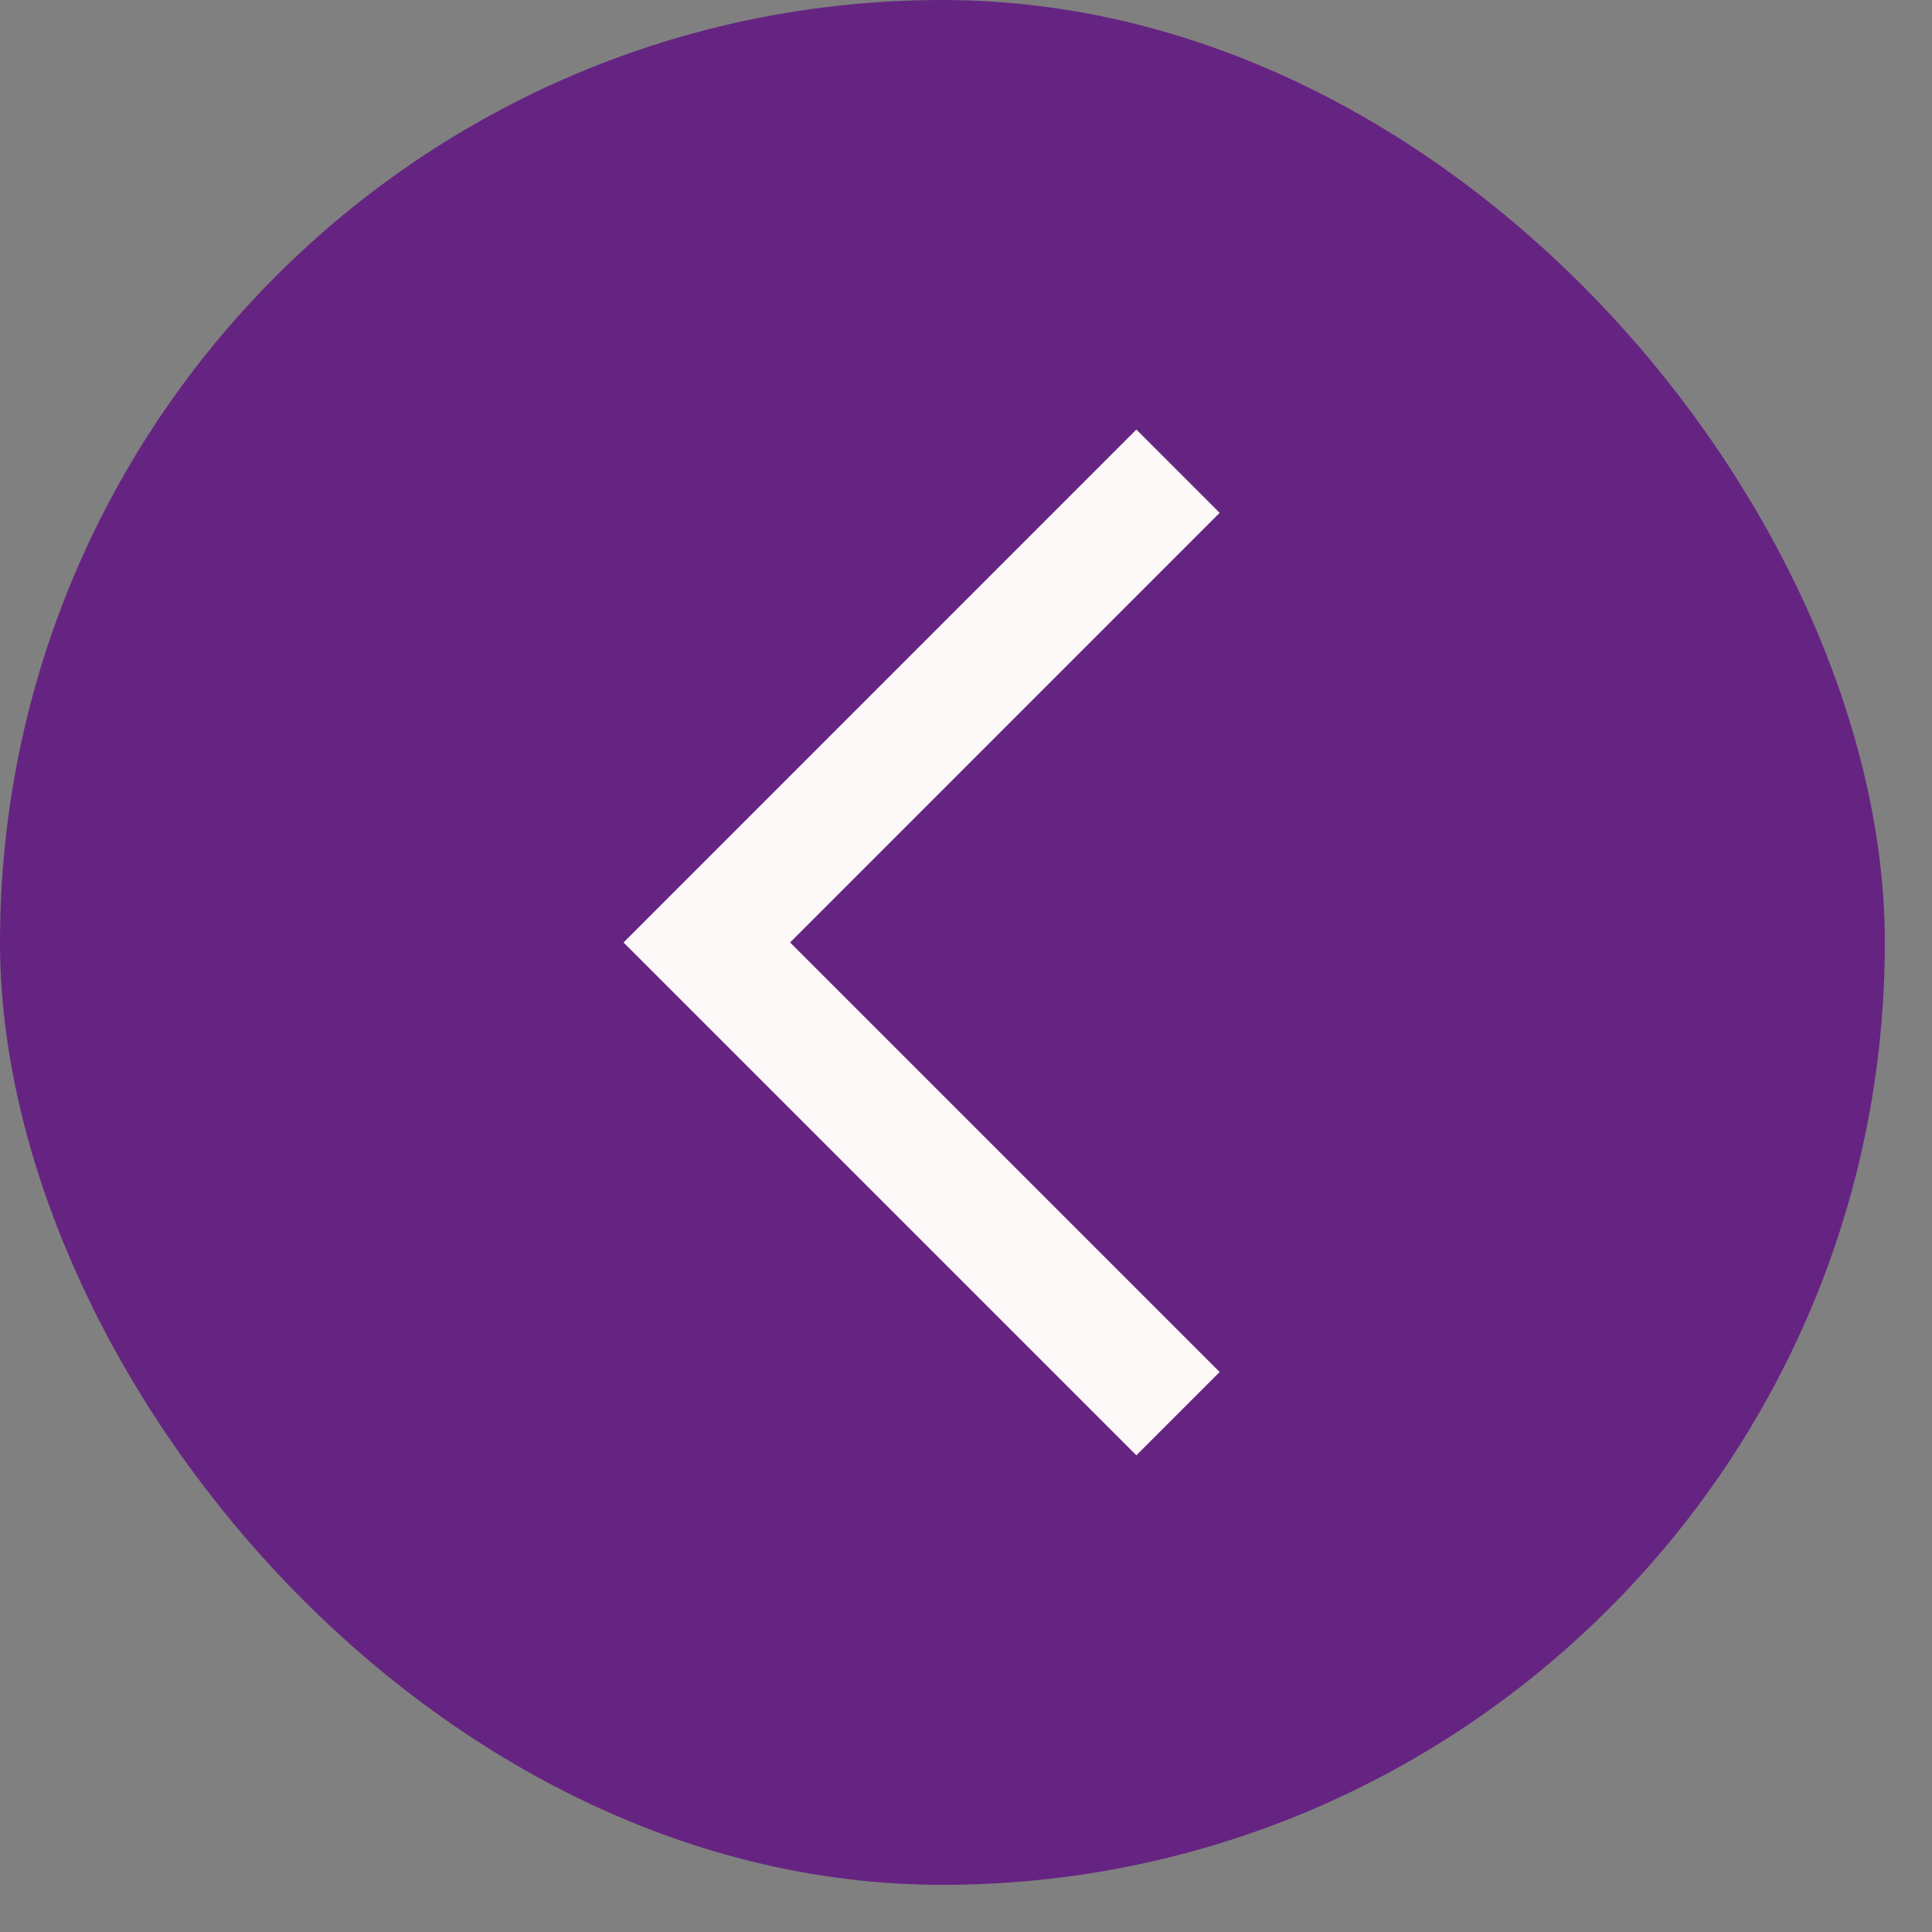 <?xml version="1.0" encoding="utf-8"?>
<svg xmlns="http://www.w3.org/2000/svg" fill="none" height="100%" overflow="visible" preserveAspectRatio="none" style="display: block;" viewBox="0 0 27 27" width="100%">
<rect x="0" y="0" width="27" height="27" fill="#808080" stroke="none"/>
<g id="Frame 316108">
<rect fill="#662482" height="26.341" rx="13.171" width="26.341"/>
<path d="M16.463 6.585L9.878 13.171L16.463 19.756" id="Rectangle 5" stroke="#FCF9F8" stroke-width="1.646"/>
</g>
</svg>
